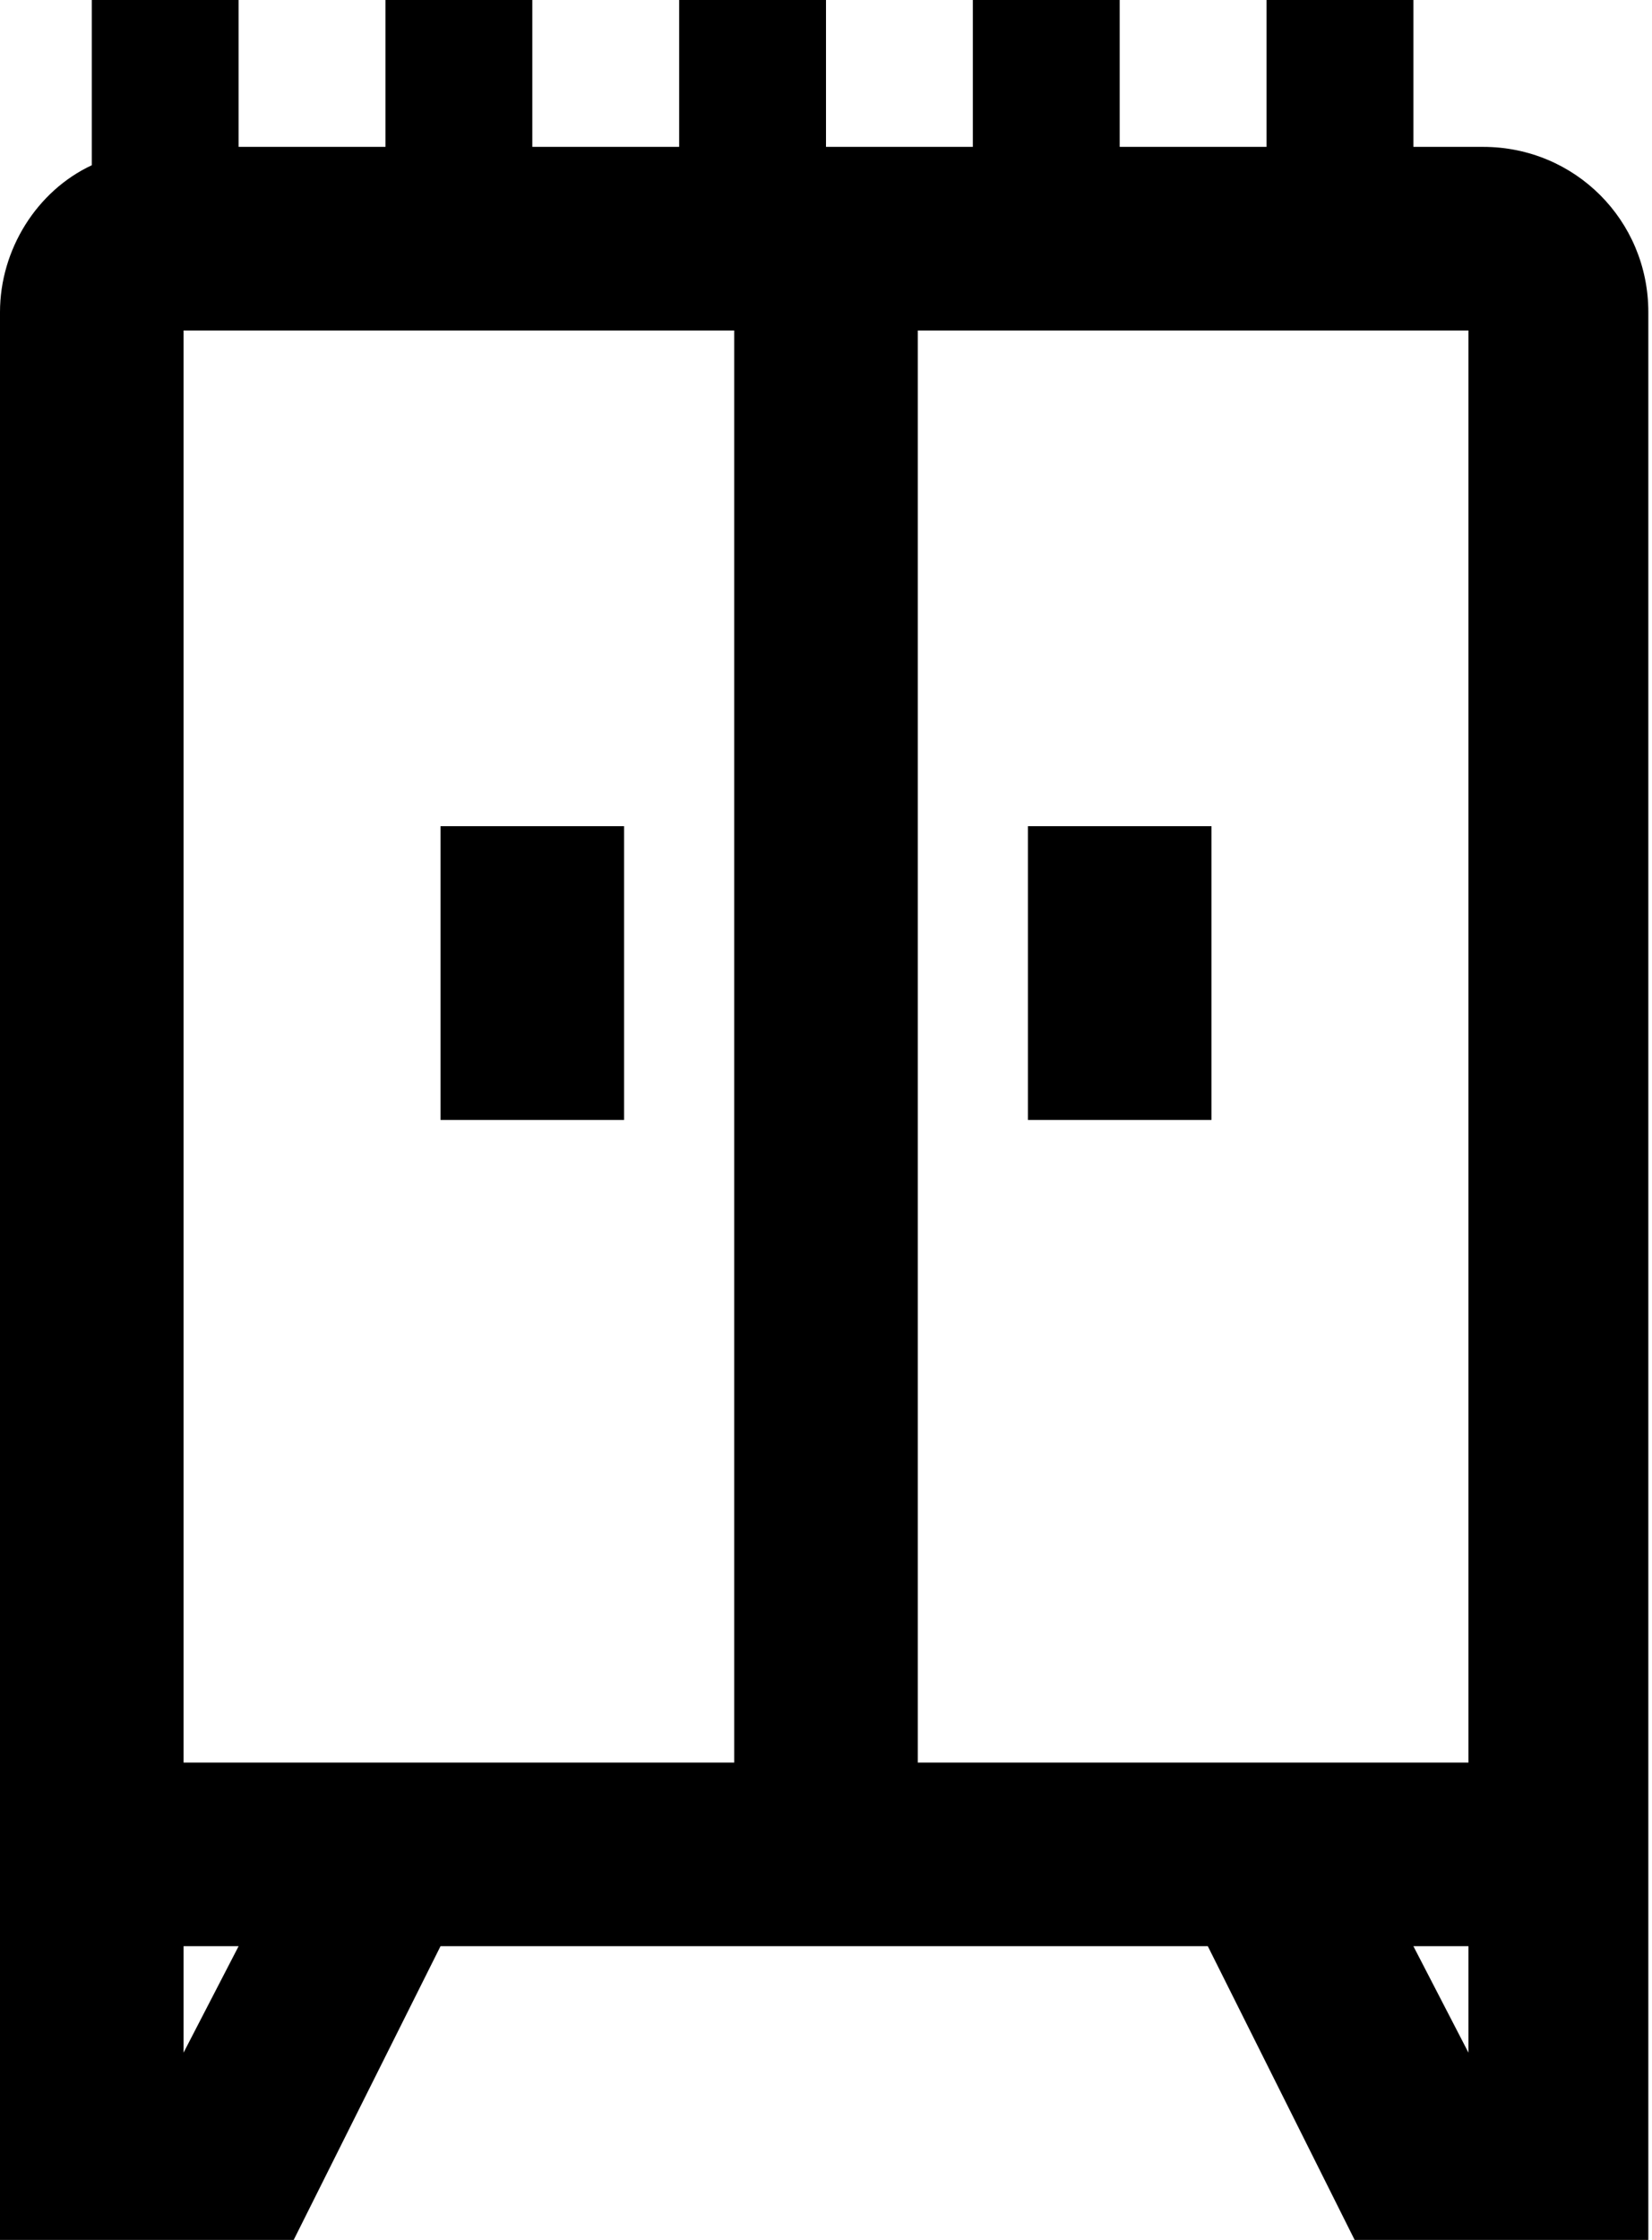 <?xml version="1.0" encoding="UTF-8"?>
<svg id="Layer_1" xmlns="http://www.w3.org/2000/svg" version="1.1" viewBox="0 0 45 61">
  <!-- Generator: Adobe Illustrator 29.2.1, SVG Export Plug-In . SVG Version: 2.1.0 Build 116)  -->
  <path d="M40.5,4h-2V0h-4v4h-4V0h-4v4h-4V0h-4v4h-4V0h-4v4h-4V0H2.5v4.5c-1.5.7-2.5,2.3-2.5,4v52.5h8l4-8h20.9l4,8h8V8.5c0-2.5-2-4.5-4.5-4.5ZM5,55.9v-2.9h1.5l-1.5,2.9ZM20,48H5V9h15v39ZM40,55.9l-1.5-2.9h1.5v2.9ZM30.5,48h-5.5V9h15v39h-9.5Z"/>
  <rect x="12" y="22.5" width="5" height="8"/>
  <rect x="28" y="22.5" width="5" height="8"/>
</svg>